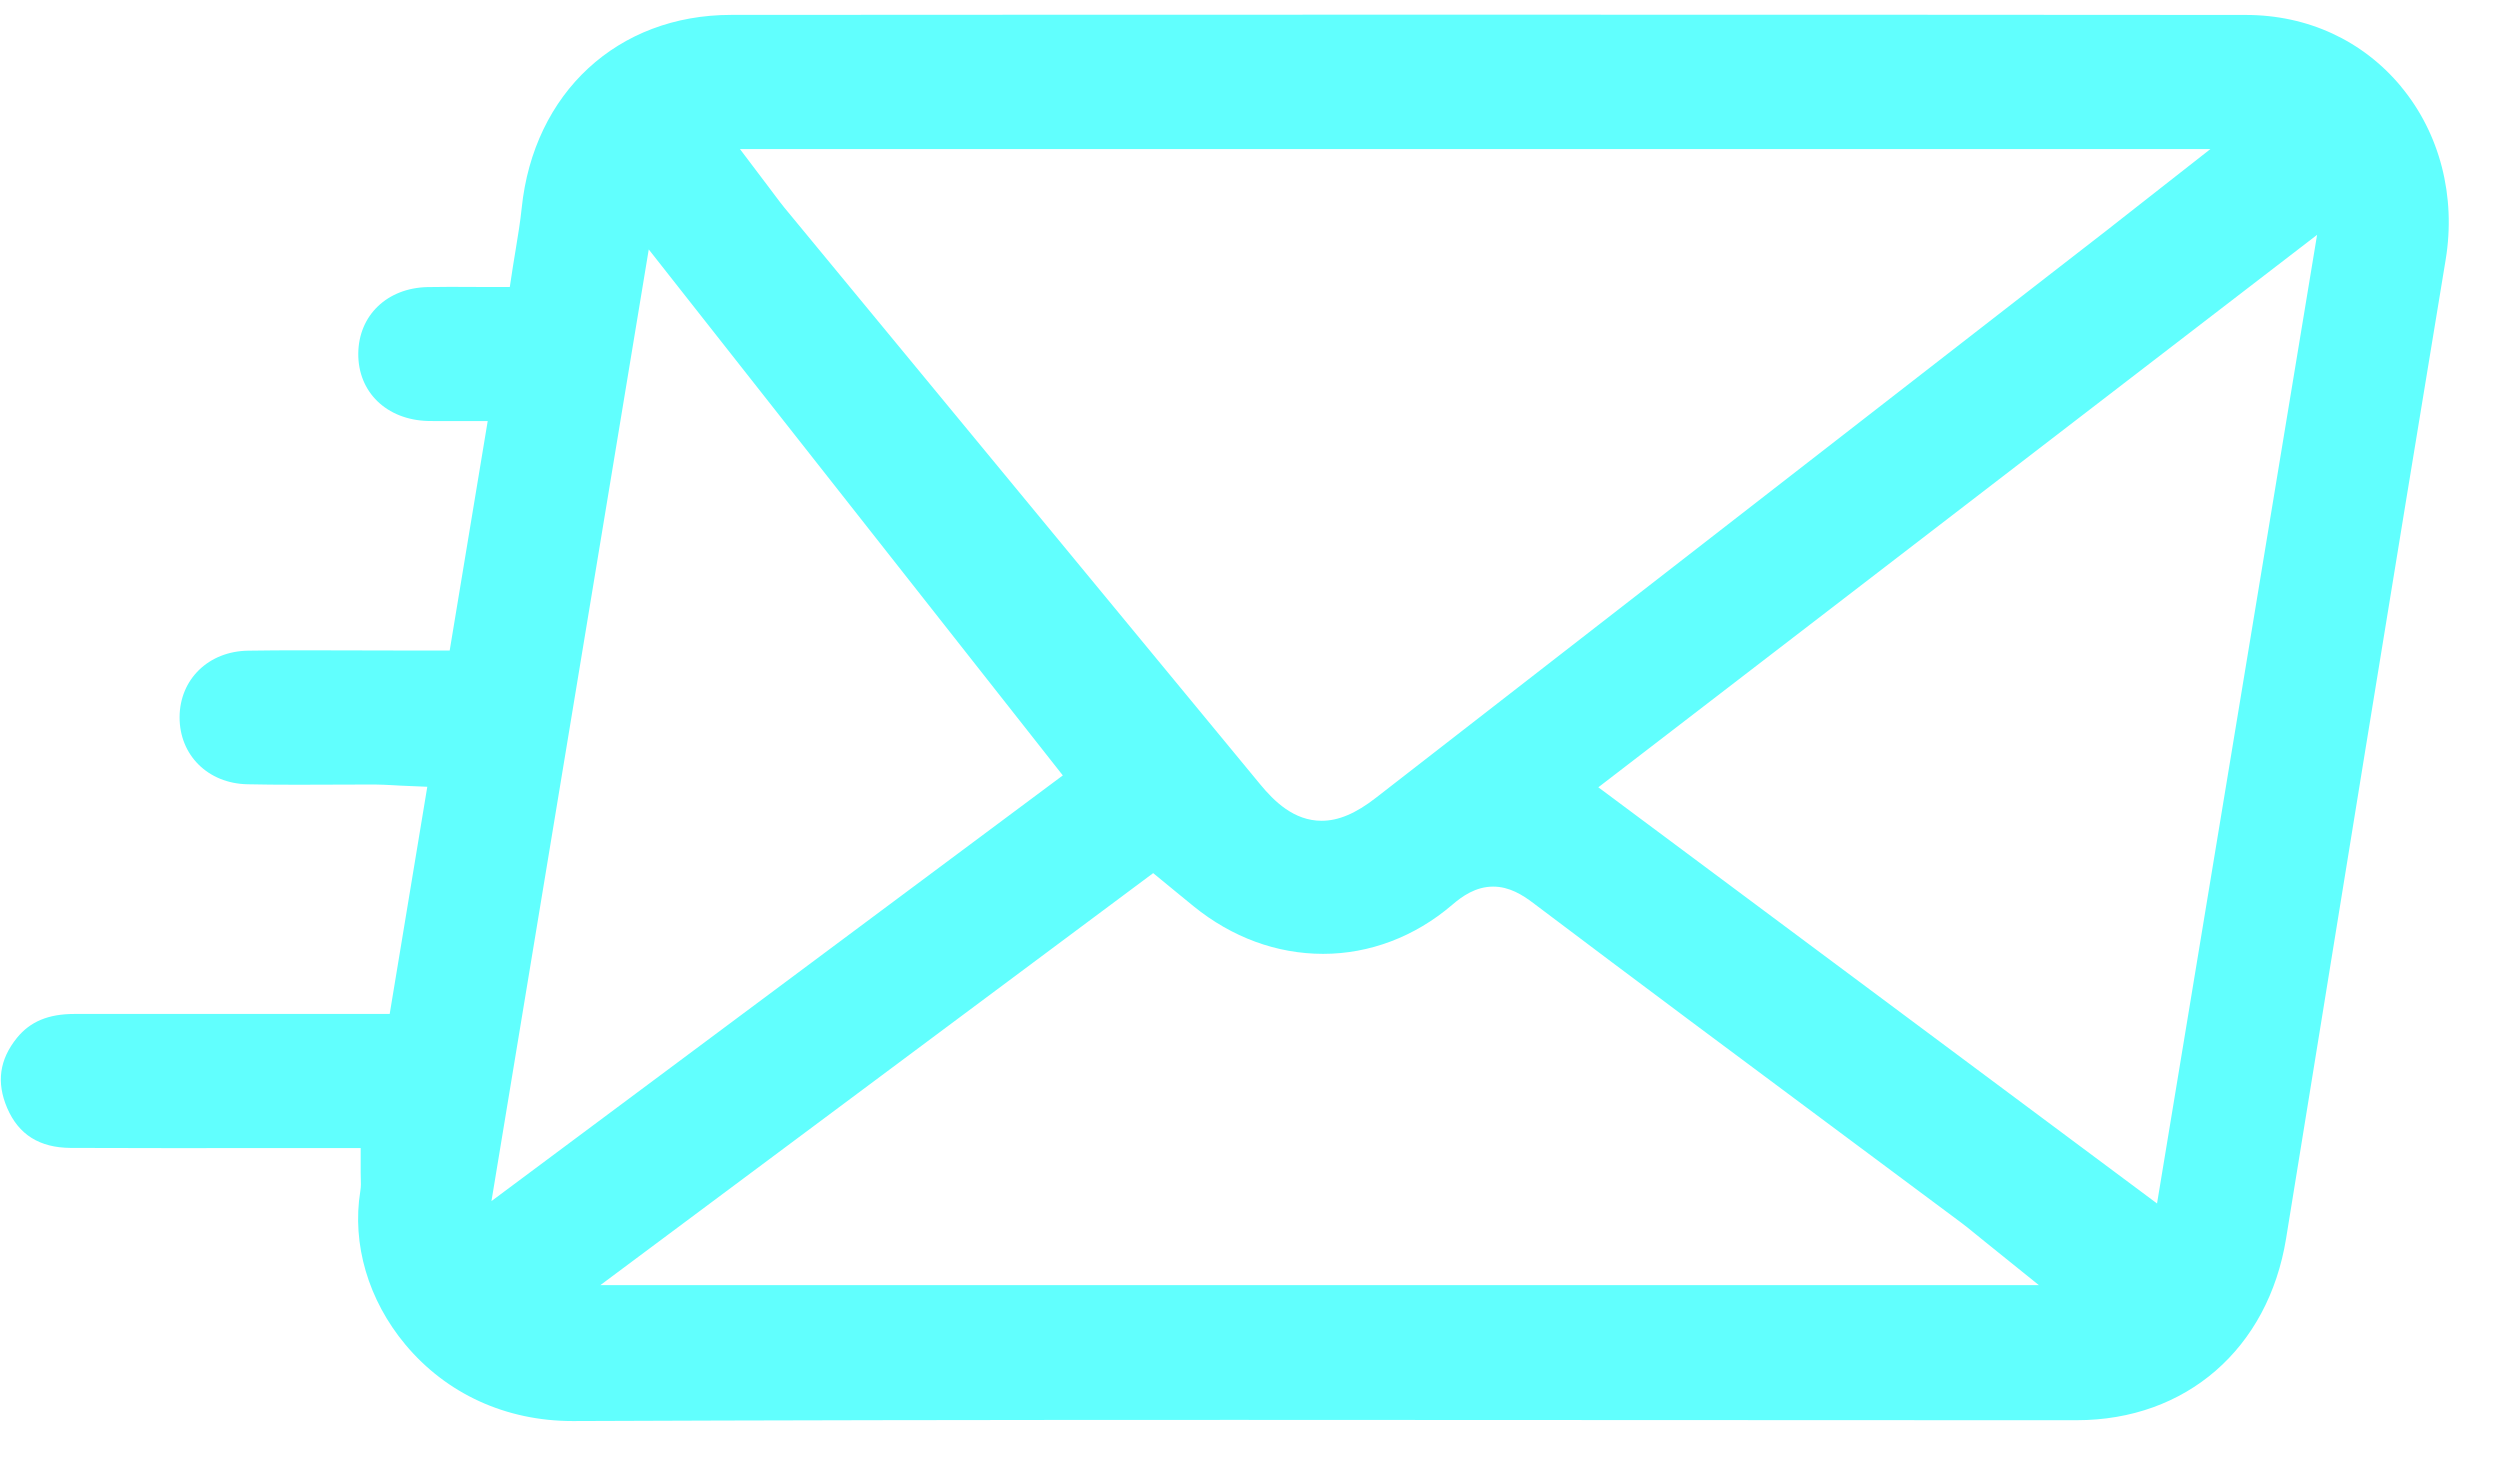 <svg width="48" height="28" viewBox="0 0 48 28" fill="none" xmlns="http://www.w3.org/2000/svg">
<path d="M46.103 1.665C45.366 0.777 44.307 0.288 43.122 0.287C38.413 0.283 33.707 0.282 28.998 0.282C24.012 0.282 19.024 0.282 14.037 0.286C11.861 0.286 10.244 1.779 10.016 3.999C9.989 4.26 9.946 4.518 9.905 4.768C9.886 4.884 9.867 4.999 9.848 5.117L9.788 5.511H9.397C9.252 5.511 9.115 5.51 8.981 5.509C8.859 5.508 8.74 5.508 8.623 5.508C8.482 5.508 8.344 5.509 8.207 5.512C7.433 5.53 6.887 6.054 6.879 6.785C6.871 7.528 7.423 8.062 8.219 8.083C8.287 8.085 8.355 8.085 8.424 8.085H8.607C8.677 8.084 8.748 8.084 8.823 8.084H9.364L8.634 12.49H7.727C7.424 12.49 7.12 12.49 6.816 12.488C6.502 12.486 6.187 12.486 5.873 12.486C5.449 12.486 5.097 12.487 4.766 12.493C4.006 12.503 3.452 13.04 3.448 13.768C3.445 14.499 3.993 15.043 4.752 15.058C5.03 15.064 5.333 15.067 5.703 15.067C5.926 15.067 6.148 15.067 6.369 15.065C6.593 15.065 6.816 15.063 7.04 15.063H7.209C7.317 15.064 7.42 15.07 7.529 15.075C7.579 15.078 7.631 15.081 7.687 15.084L8.204 15.106L7.482 19.468H3.602C2.88 19.469 2.157 19.468 1.428 19.468C0.931 19.468 0.581 19.613 0.327 19.925C-0.011 20.342 -0.072 20.782 0.137 21.272C0.357 21.785 0.757 22.036 1.358 22.04C2.017 22.043 2.675 22.044 3.335 22.044C3.761 22.044 4.188 22.043 4.615 22.043C5.042 22.043 5.469 22.043 5.896 22.043H6.925V22.509C6.925 22.552 6.926 22.588 6.927 22.619C6.93 22.697 6.933 22.778 6.918 22.869C6.754 23.887 7.07 24.961 7.783 25.816C8.573 26.762 9.714 27.284 10.994 27.284H11.014C14.683 27.269 18.719 27.262 23.714 27.262C26.21 27.262 28.705 27.264 31.201 27.265C33.696 27.265 36.192 27.268 38.688 27.268H39.872C41.971 27.268 43.549 25.898 43.893 23.779L43.906 23.698C44.899 17.564 45.927 11.221 46.957 4.984C47.157 3.772 46.846 2.562 46.103 1.667V1.665ZM42.44 2.862L41.658 3.475L40.556 4.339L40.479 4.4C40.094 4.697 39.71 4.995 39.326 5.294C36.927 7.155 34.53 9.018 32.132 10.88C30.228 12.36 28.323 13.839 26.417 15.318C26.03 15.619 25.699 15.759 25.375 15.759C24.842 15.759 24.463 15.384 24.193 15.056C21.146 11.366 18.102 7.675 15.057 3.983C15.001 3.915 14.951 3.848 14.888 3.764C14.856 3.72 14.819 3.67 14.774 3.612L14.207 2.862H42.44ZM9.436 23.061L12.456 4.789L20.406 14.888L9.436 23.061ZM11.526 24.675L22.141 16.764L22.582 17.126C22.697 17.22 22.807 17.312 22.918 17.401C23.655 17.999 24.515 18.314 25.404 18.314C26.293 18.314 27.164 17.988 27.883 17.372C28.072 17.209 28.333 17.023 28.669 17.023C28.98 17.023 29.232 17.182 29.438 17.338C31.45 18.857 33.506 20.387 35.495 21.867C36.212 22.4 36.928 22.933 37.644 23.467C37.736 23.535 37.821 23.604 37.928 23.692C37.982 23.737 38.043 23.786 38.114 23.843L39.147 24.675H11.526ZM41.415 23.107L30.688 15.116L44.488 4.509L41.415 23.107Z" fill="#61FFFE"/>
</svg>
